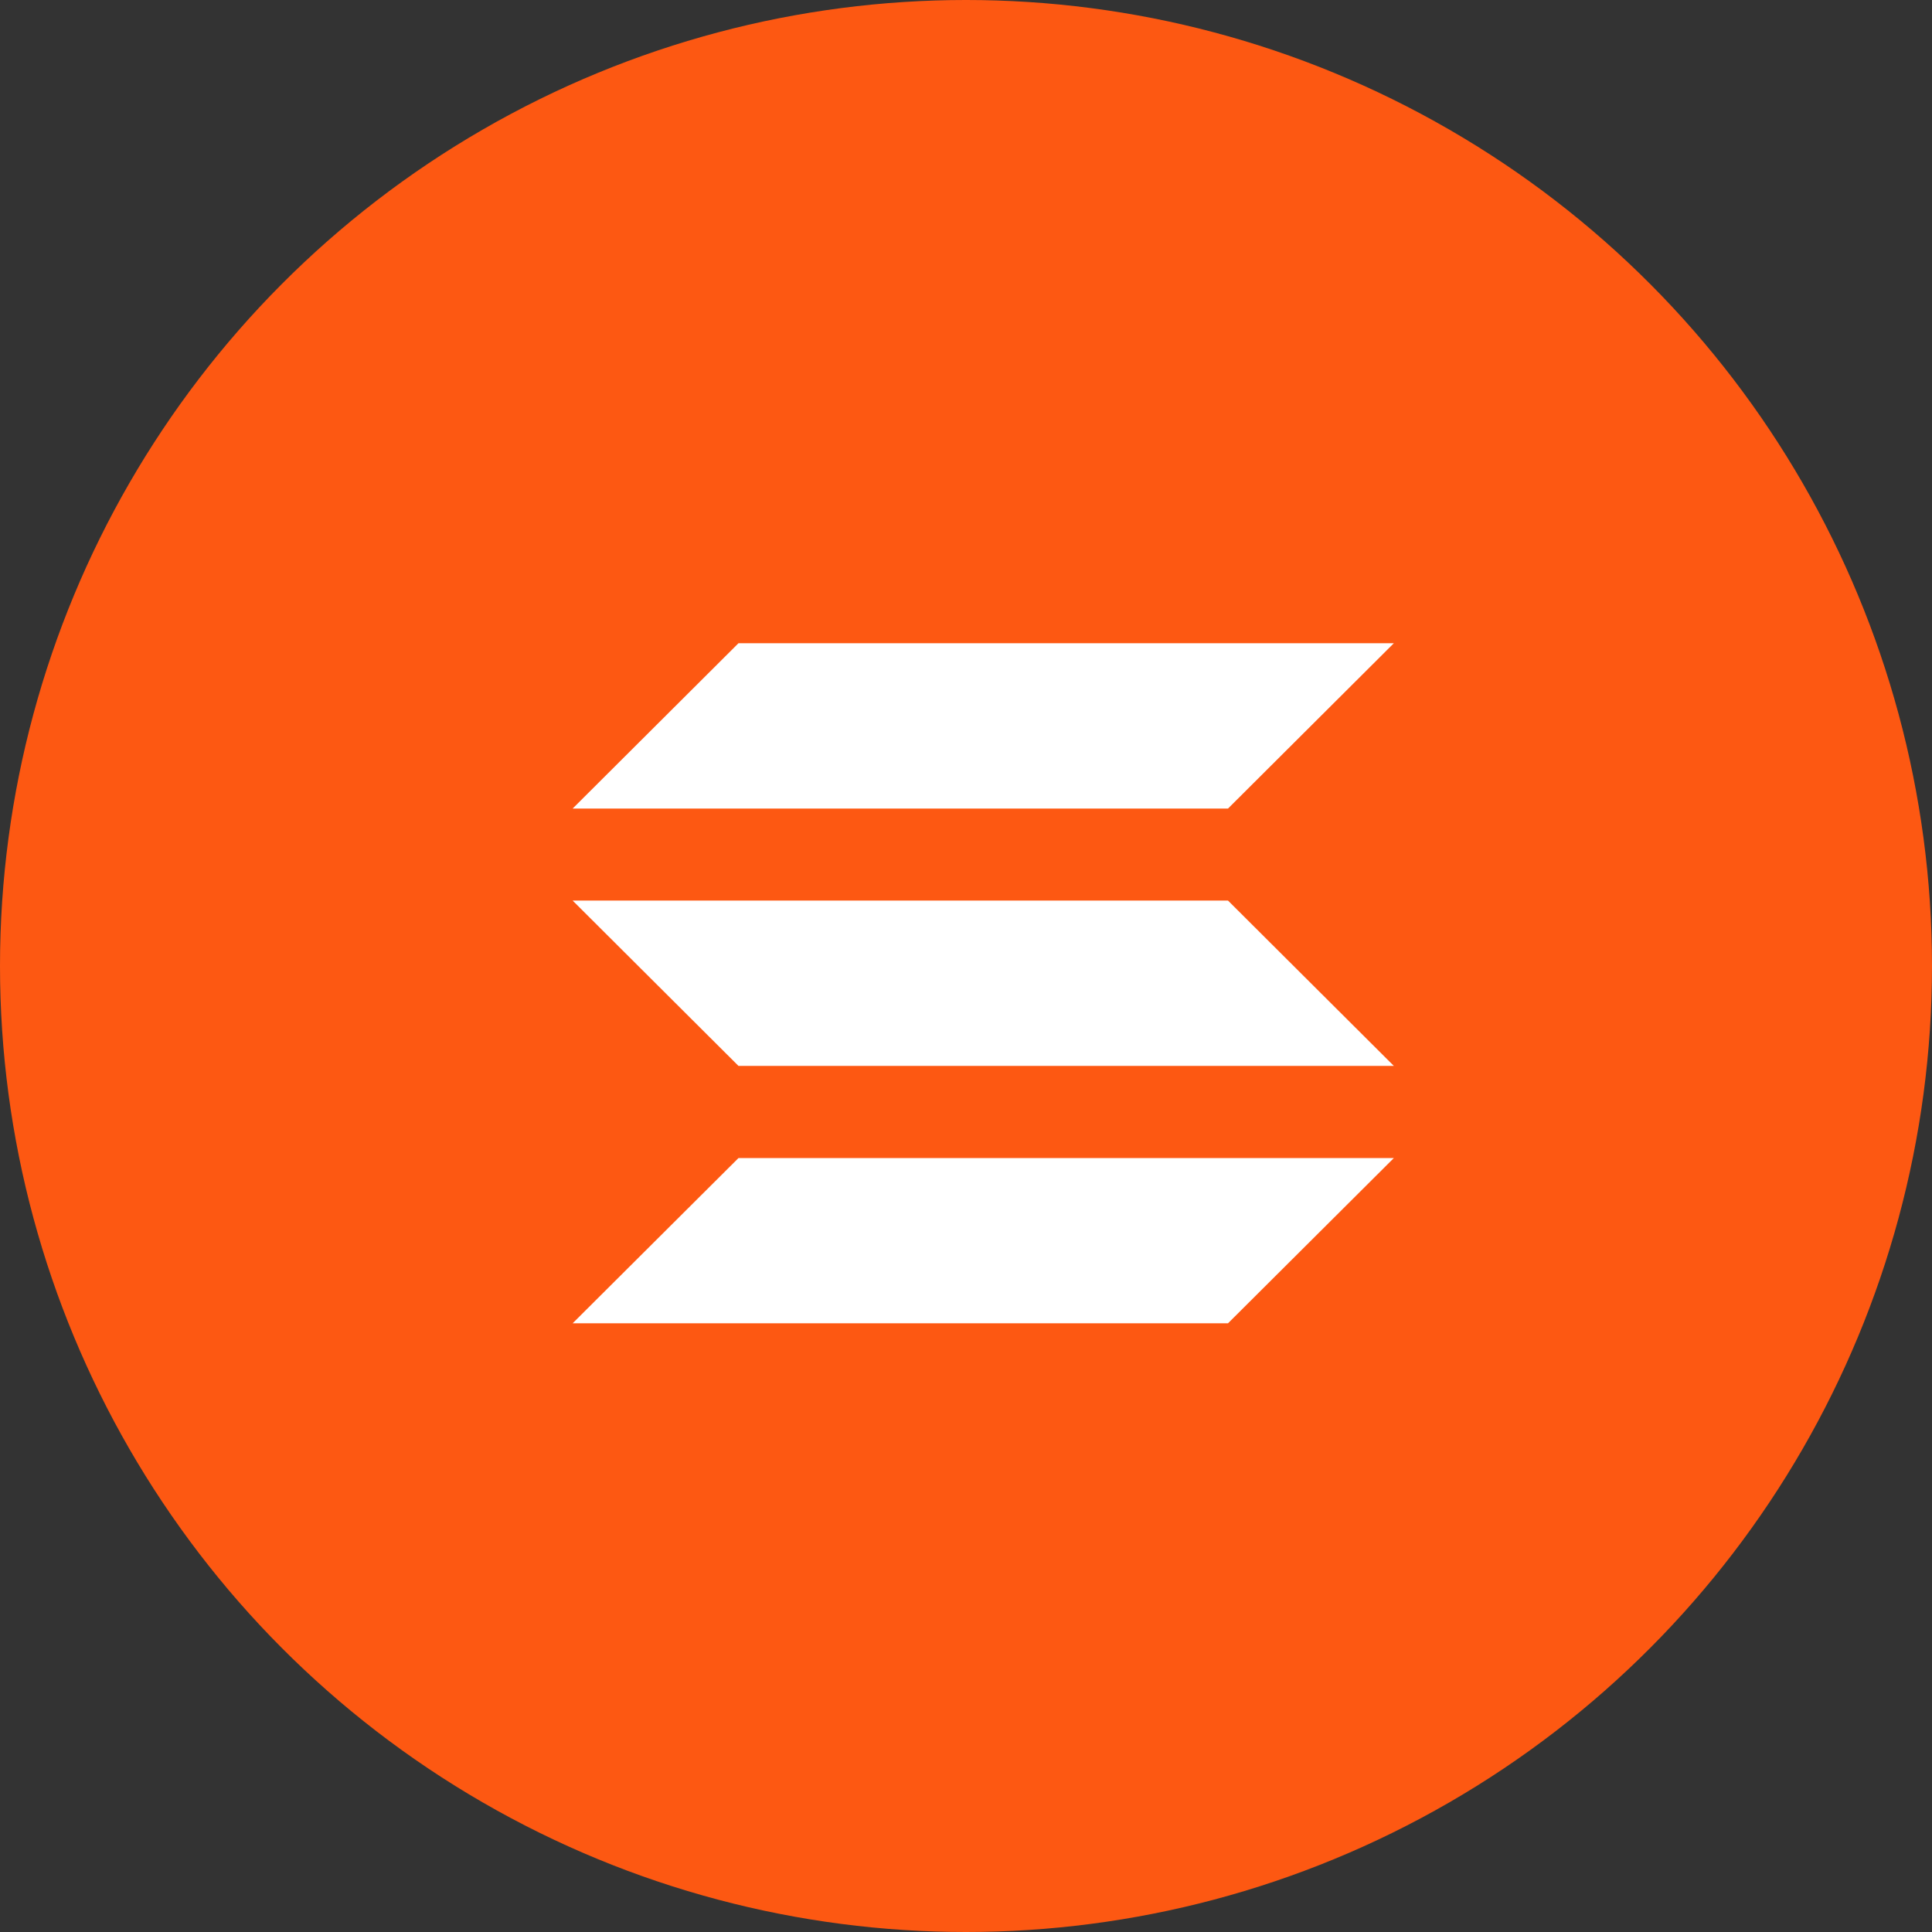 <svg width="42" height="42" viewBox="0 0 42 42" fill="none" xmlns="http://www.w3.org/2000/svg">
<rect x="0" y="0" width="42" height="42" fill="#333333" stroke="none"/>
<circle cx="21" cy="21" r="21" fill="#FD5812"/>
<path d="M26.696 17.577H12.449L16.054 13.983H30.301L26.696 17.577Z" fill="white"/>
<path d="M26.696 28.767H12.449L16.054 25.175H30.301" fill="white"/>
<path d="M16.054 23.172H30.301L26.696 19.578H12.449" fill="white"/>
</svg>
